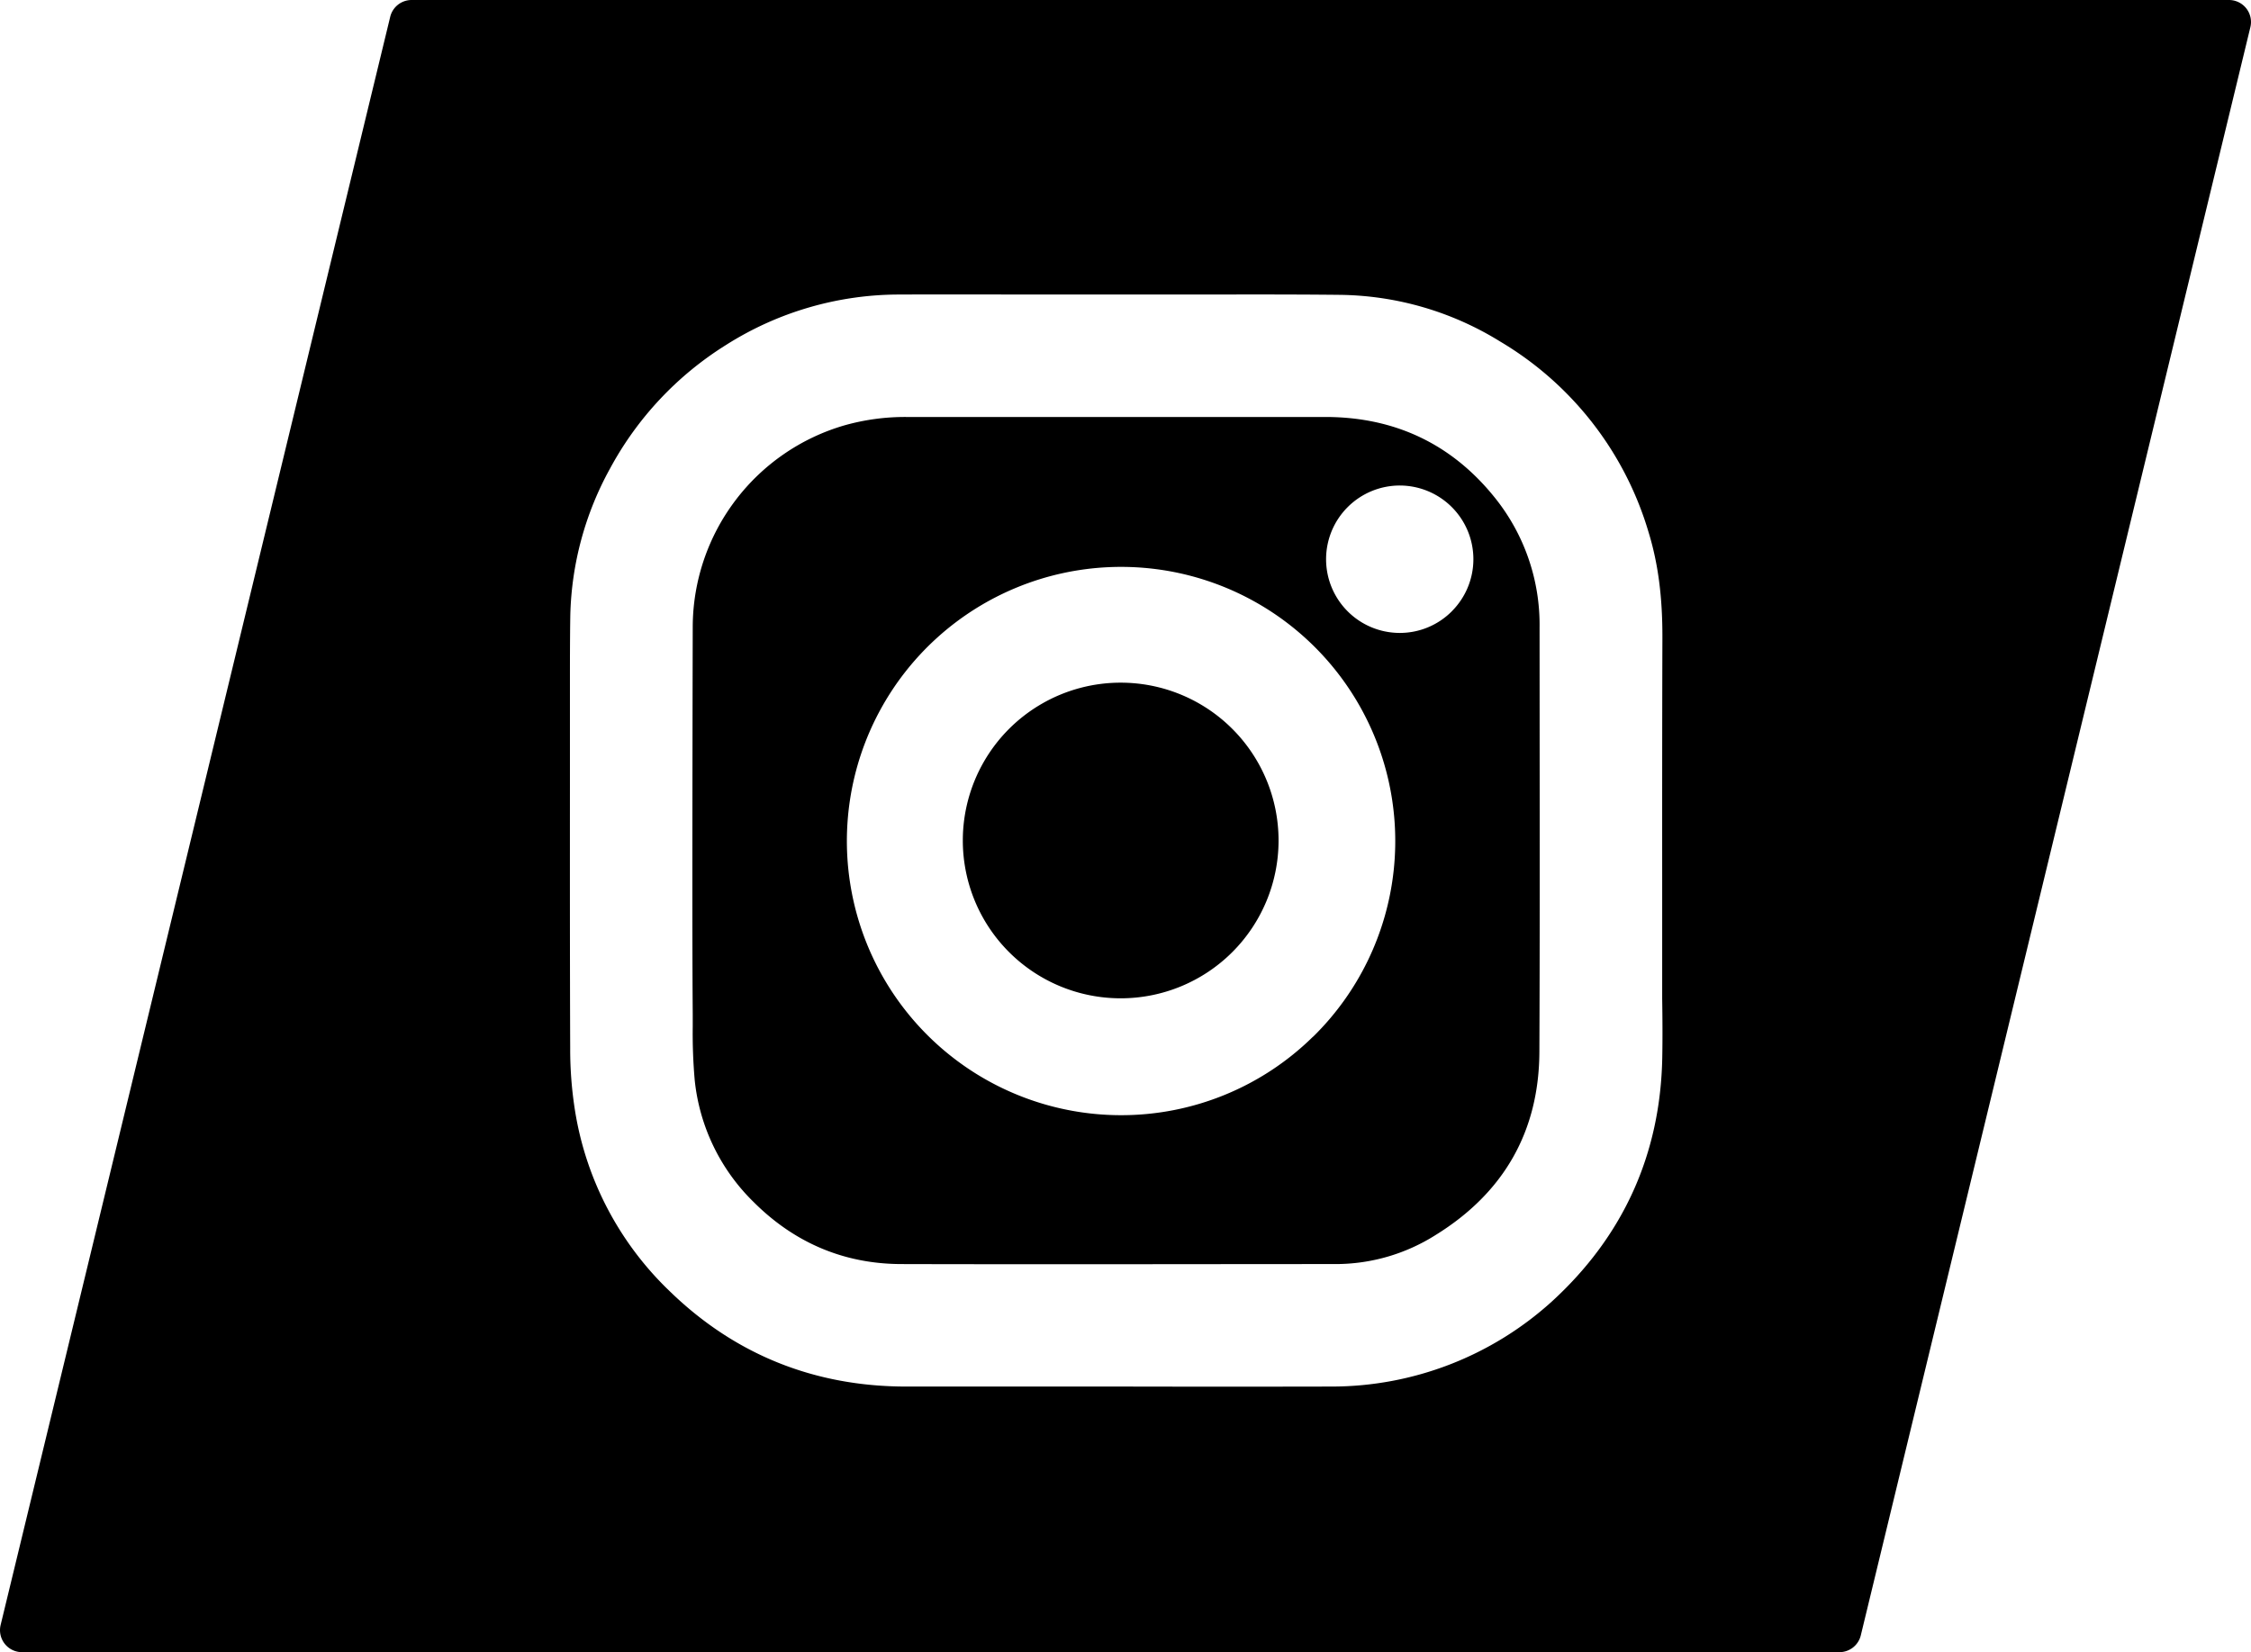 <svg xmlns="http://www.w3.org/2000/svg" viewBox="0 0 614.08 450.78"><g id="Ebene_2" data-name="Ebene 2"><g id="Ebene_1-2" data-name="Ebene 1"><path d="M420,171.23a55.31,55.31,0,0,0-12.46-35.76c-11.62-14.33-27-21.63-45.71-21.7-13.27,0-26.77,0-39.82,0H247.35a60.76,60.76,0,0,0-17,2.29,57.43,57.43,0,0,0-41.37,54.79q-.08,33.21-.1,66.44c0,12.6,0,26.1.1,39.48,0,1.09,0,2.19,0,3.29a145.73,145.73,0,0,0,.54,14.65A54.28,54.28,0,0,0,205.63,328c11.19,11.17,24.73,16.86,40.26,16.89,42,.11,83.52,0,118.63,0A51,51,0,0,0,391.58,337c18.73-11.56,28.27-28.37,28.37-50,.12-28.59.1-57.66.07-85.78ZM358.18,282.86a74.54,74.54,0,0,1-52.45,21.41h0a74.8,74.8,0,1,1,52.49-21.41Zm37.9-116.09a20,20,0,0,1-14.25,5.92h0a20.11,20.11,0,1,1,.08-40.22h0a20.1,20.1,0,0,1,14.16,34.3Z" fill="currentColor"/><path d="M305.86,186.26h-.08a43.06,43.06,0,1,0-.12,86.12h0a43.06,43.06,0,0,0,.15-86.12Z" fill="currentColor"/><path d="M608.08,0H112.28a6,6,0,0,0-5.83,4.59L.17,443.37A6,6,0,0,0,6,450.78H501.8a6,6,0,0,0,5.83-4.58L613.91,7.41A6,6,0,0,0,608.08,0ZM453.47,288.54c-.49,26.37-10.64,48.78-30.17,66.61a89.44,89.44,0,0,1-60.13,23.16q-28.29.06-56.57,0c-19.39,0-39.44,0-59.16,0h-.22c-25.05,0-46.75-8.74-64.51-26a87.19,87.19,0,0,1-25.8-49,106.52,106.52,0,0,1-1.36-17.27c-.09-23.74-.08-47.87-.07-71.21V194.06c0-2.36,0-4.73,0-7.09,0-6.28,0-12.76.1-19.15a87,87,0,0,1,10.9-40.09A90.2,90.2,0,0,1,198,94.16a88.27,88.27,0,0,1,47.13-13.8c13.78-.06,27.78,0,41.32,0h17.88l3,0q7.69,0,15.4,0c14.09,0,28.65-.07,43,.09a84.82,84.82,0,0,1,43.48,12.71,90.16,90.16,0,0,1,40.51,52c2.62,8.53,3.82,17.7,3.79,28.83-.07,22.18-.07,44.73-.06,66.53v23.94c0,2.66,0,5.31,0,8C453.53,277.71,453.57,283.16,453.47,288.54Z" fill="currentColor"/></g></g></svg>
